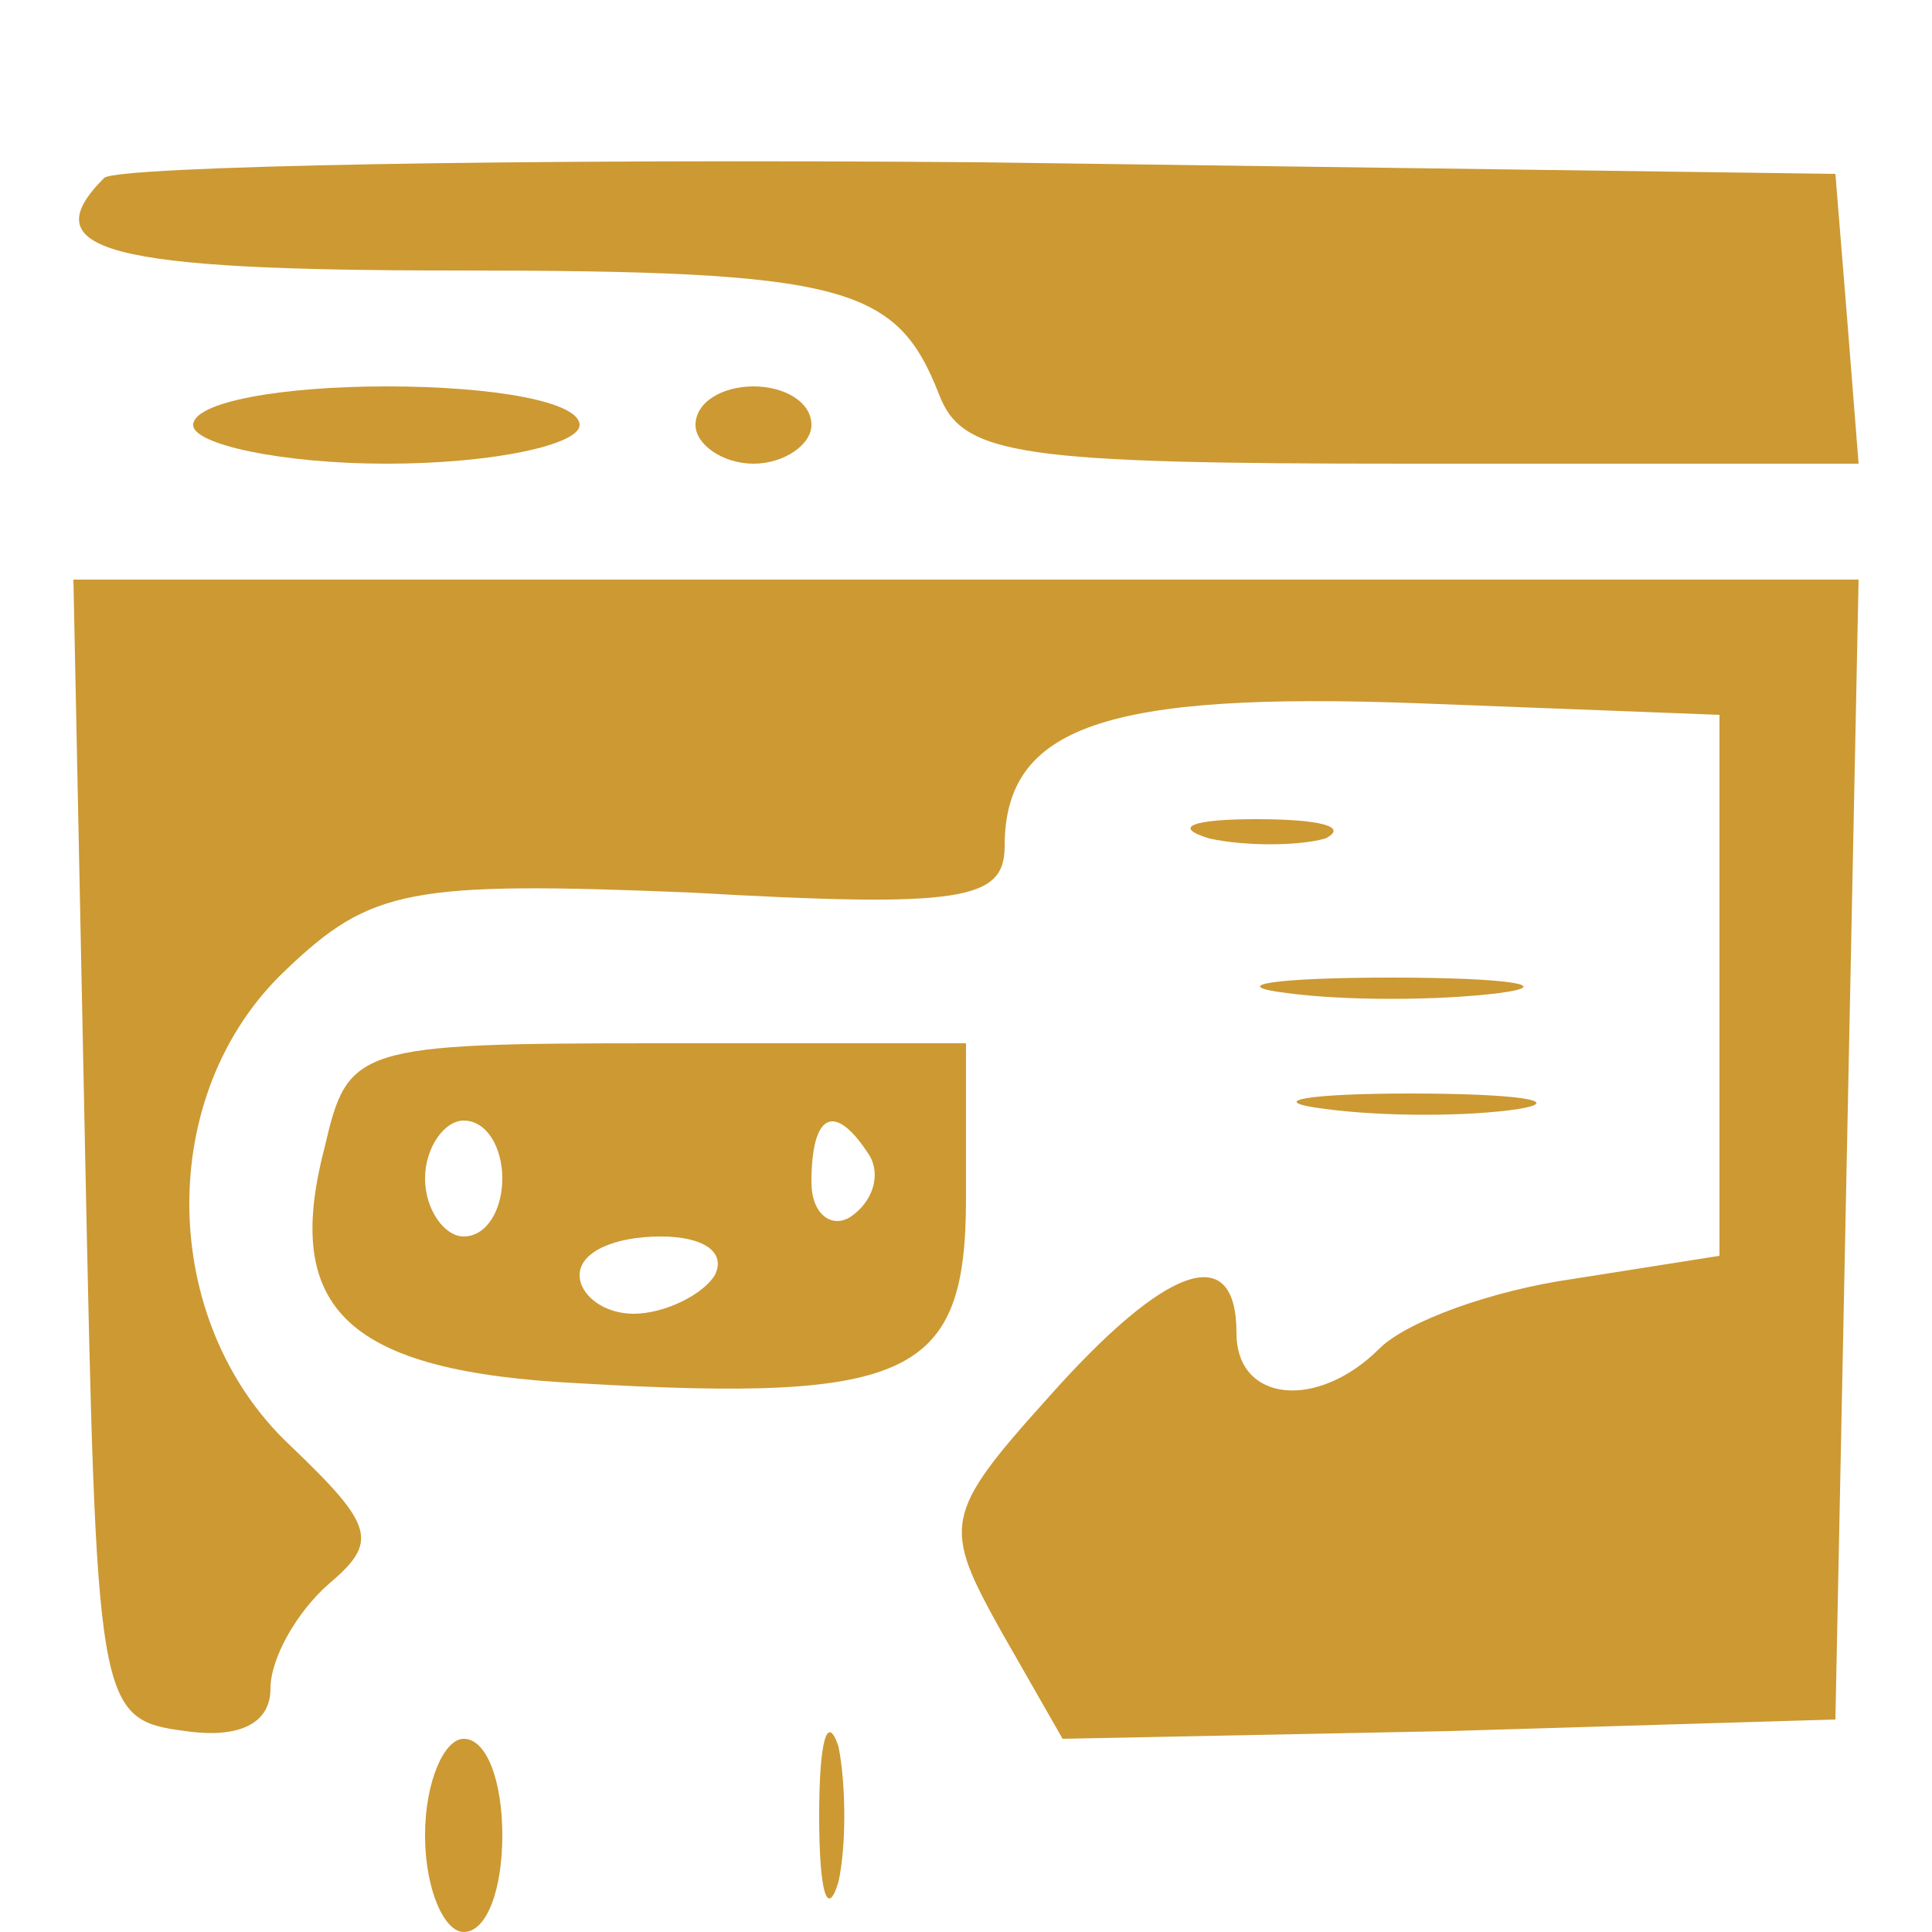 <?xml version="1.0" standalone="no"?>
<!DOCTYPE svg PUBLIC "-//W3C//DTD SVG 20010904//EN"
 "http://www.w3.org/TR/2001/REC-SVG-20010904/DTD/svg10.dtd">
<svg version="1.0" xmlns="http://www.w3.org/2000/svg"
 width="50pt" height="50pt" viewBox="0 0 50 50"
 preserveAspectRatio="xMidYMid meet">

<g transform="translate(0,50) scale(0.1,-0.1)"
fill="#cc9933" stroke="none">
<path d="M27 454 c-19 -19 1 -24 91 -24 101 0 114 -4 125 -32 6 -16 21 -18
122 -18 l116 0 -3 38 -3 37 -221 3 c-121 1 -223 -1 -227 -4z"/>
<path d="M50 390 c0 -5 23 -10 50 -10 28 0 50 5 50 10 0 6 -22 10 -50 10 -27
0 -50 -4 -50 -10z"/>
<path d="M180 390 c0 -5 7 -10 15 -10 8 0 15 5 15 10 0 6 -7 10 -15 10 -8 0
-15 -4 -15 -10z"/>
<path d="M22 203 c3 -145 3 -148 26 -151 14 -2 22 2 22 11 0 8 7 20 15 27 13
11 12 15 -10 36 -34 32 -35 91 -1 123 22 21 32 23 105 20 70 -4 81 -2 81 12 0
31 26 40 107 37 l78 -3 0 -70 0 -70 -38 -6 c-21 -3 -43 -11 -50 -18 -16 -16
-37 -14 -37 4 0 24 -18 18 -49 -17 -27 -30 -27 -33 -12 -60 l16 -28 100 2 100
3 3 148 3 147 -231 0 -231 0 3 -147z"/>
<path d="M313 283 c9 -2 23 -2 30 0 6 3 -1 5 -18 5 -16 0 -22 -2 -12 -5z"/>
<path d="M333 243 c15 -2 39 -2 55 0 15 2 2 4 -28 4 -30 0 -43 -2 -27 -4z"/>
<path d="M84 203 c-11 -42 6 -58 66 -61 86 -5 100 2 100 48 l0 40 -80 0 c-78
0 -80 -1 -86 -27z m46 -8 c0 -8 -4 -15 -10 -15 -5 0 -10 7 -10 15 0 8 5 15 10
15 6 0 10 -7 10 -15z m95 6 c3 -5 1 -12 -5 -16 -5 -3 -10 1 -10 9 0 18 6 21
15 7z m-40 -31 c-3 -5 -13 -10 -21 -10 -8 0 -14 5 -14 10 0 6 9 10 21 10 11 0
17 -4 14 -10z"/>
<path d="M343 213 c15 -2 37 -2 50 0 12 2 0 4 -28 4 -27 0 -38 -2 -22 -4z"/>
<path d="M212 30 c0 -19 2 -27 5 -17 2 9 2 25 0 35 -3 9 -5 1 -5 -18z"/>
<path d="M110 25 c0 -14 5 -25 10 -25 6 0 10 11 10 25 0 14 -4 25 -10 25 -5 0
-10 -11 -10 -25z"/>
</g>
</svg>
